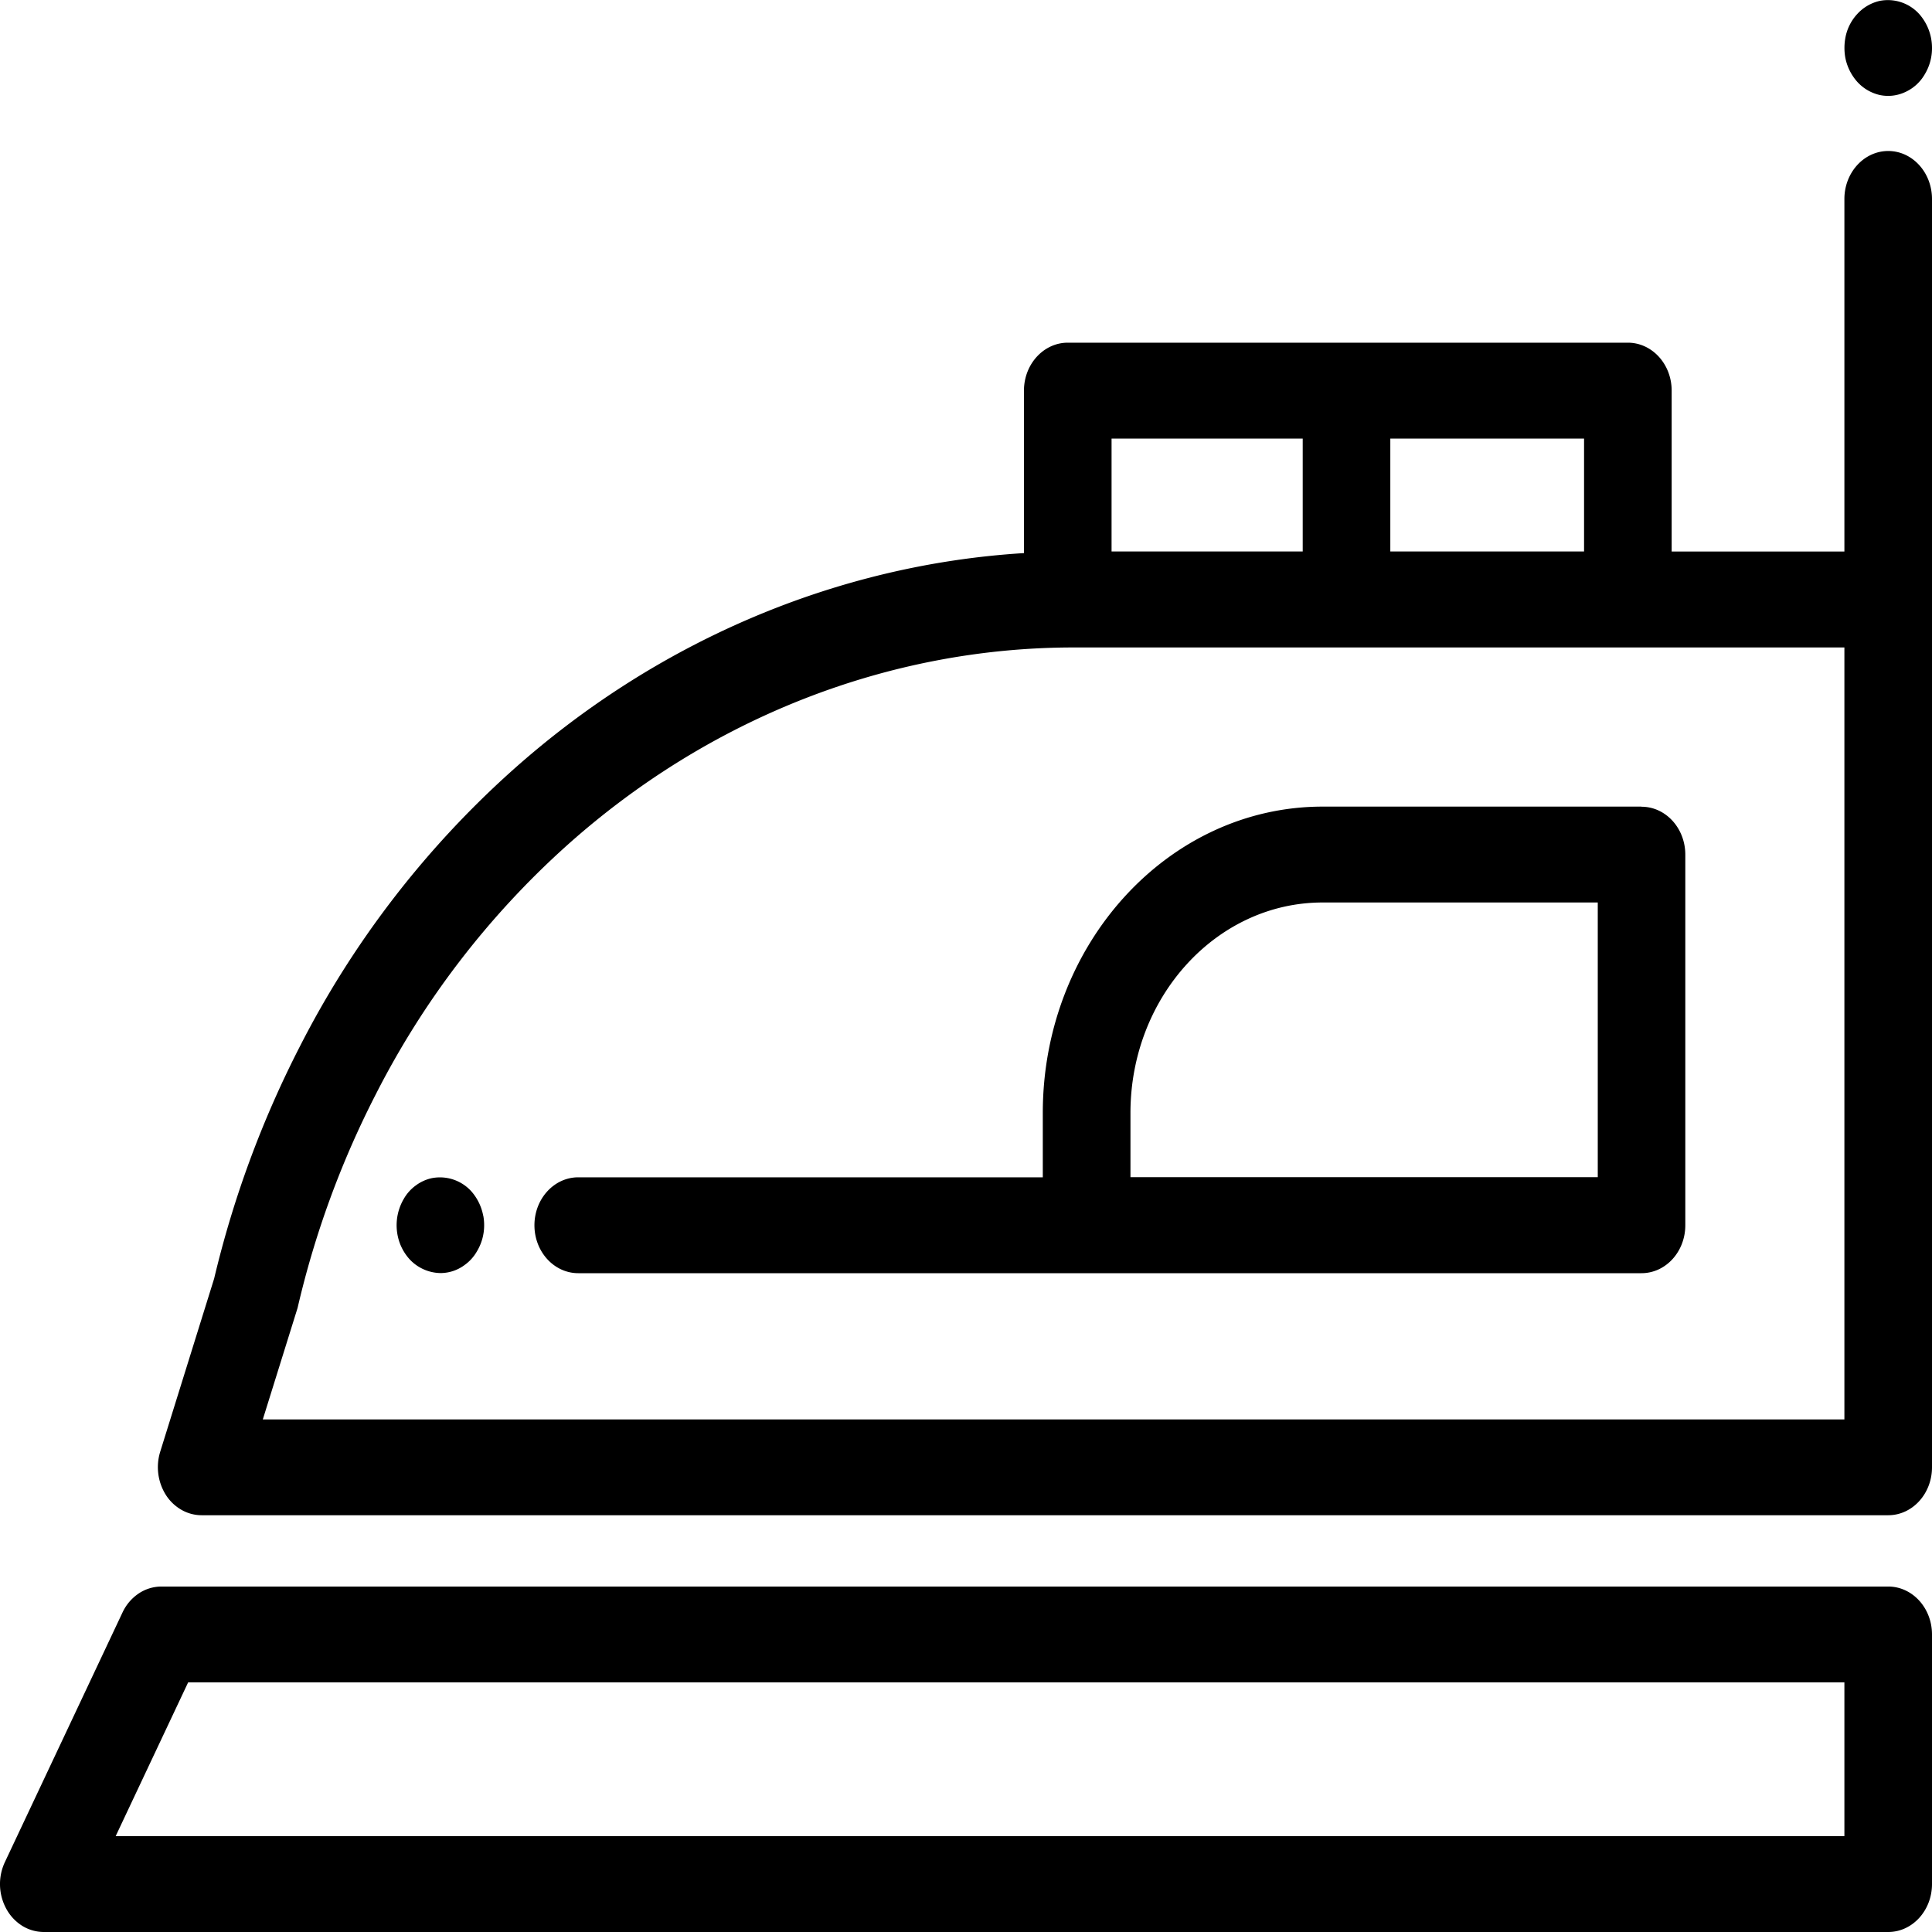 <svg xmlns="http://www.w3.org/2000/svg" width="32" height="32" fill="none" viewBox="0 0 32 32">
  <g clip-path="url(#a)">
    <path fill="currentColor" d="M31.274 26.278h-28.6a.68.68 0 0 0-.378.116.771.771 0 0 0-.267.314L.081 30.842a.857.857 0 0 0 .025.777.76.76 0 0 0 .264.28.685.685 0 0 0 .356.101h30.549c.4 0 .725-.356.725-.794v-4.134c0-.439-.325-.794-.726-.794Zm-.725 4.134H1.916l1.2-2.546h27.433v2.546ZM27.19 13.36h-5.283c-2.556 0-4.635 2.276-4.635 5.073V19.5H9.578c-.401 0-.726.356-.726.794 0 .439.325.794.726.794h17.61c.401 0 .726-.355.726-.794v-6.138c0-.439-.325-.794-.726-.794Zm-.726 6.138h-7.74v-1.064c0-1.922 1.427-3.486 3.183-3.486h4.557v4.55Zm-18.46.64a.851.851 0 0 0-.198-.407.702.702 0 0 0-.654-.217.686.686 0 0 0-.261.118.704.704 0 0 0-.2.22.863.863 0 0 0-.067.744.831.831 0 0 0 .157.258.714.714 0 0 0 .512.232.669.669 0 0 0 .403-.134.702.702 0 0 0 .2-.22.834.834 0 0 0 .123-.44.867.867 0 0 0-.014-.155Z"/>
    <path fill="currentColor" d="M31.275 2.501c-.4 0-.726.356-.726.795v5.839h-2.861V6.47c0-.439-.325-.794-.726-.794h-9.276c-.4 0-.726.355-.726.794v2.691c-3.108.192-6.106 1.466-8.517 3.638a15.715 15.715 0 0 0-3.48 4.541 17.001 17.001 0 0 0-1.416 3.837l-.894 2.87a.865.865 0 0 0 .097.718.748.748 0 0 0 .258.244.675.675 0 0 0 .331.088h27.936c.4 0 .725-.356.725-.794V3.296c0-.439-.325-.795-.725-.795Zm-8.247 4.763h3.209v1.87h-3.209v-1.87Zm-4.617 0h3.166v1.87h-3.166v-1.87ZM4.353 23.51l.576-1.847a15.326 15.326 0 0 1 1.298-3.543 14.162 14.162 0 0 1 3.136-4.093c2.366-2.13 5.356-3.303 8.42-3.303h12.766V23.51H4.353ZM31.986.639a.846.846 0 0 0-.198-.407.7.7 0 0 0-.655-.217.72.72 0 0 0-.371.217.788.788 0 0 0-.199.407.925.925 0 0 0 0 .31.843.843 0 0 0 .199.406.72.72 0 0 0 .37.218.667.667 0 0 0 .42-.046.712.712 0 0 0 .326-.293.831.831 0 0 0 .122-.44.854.854 0 0 0-.014-.155Z"/>
  </g>
</svg>
